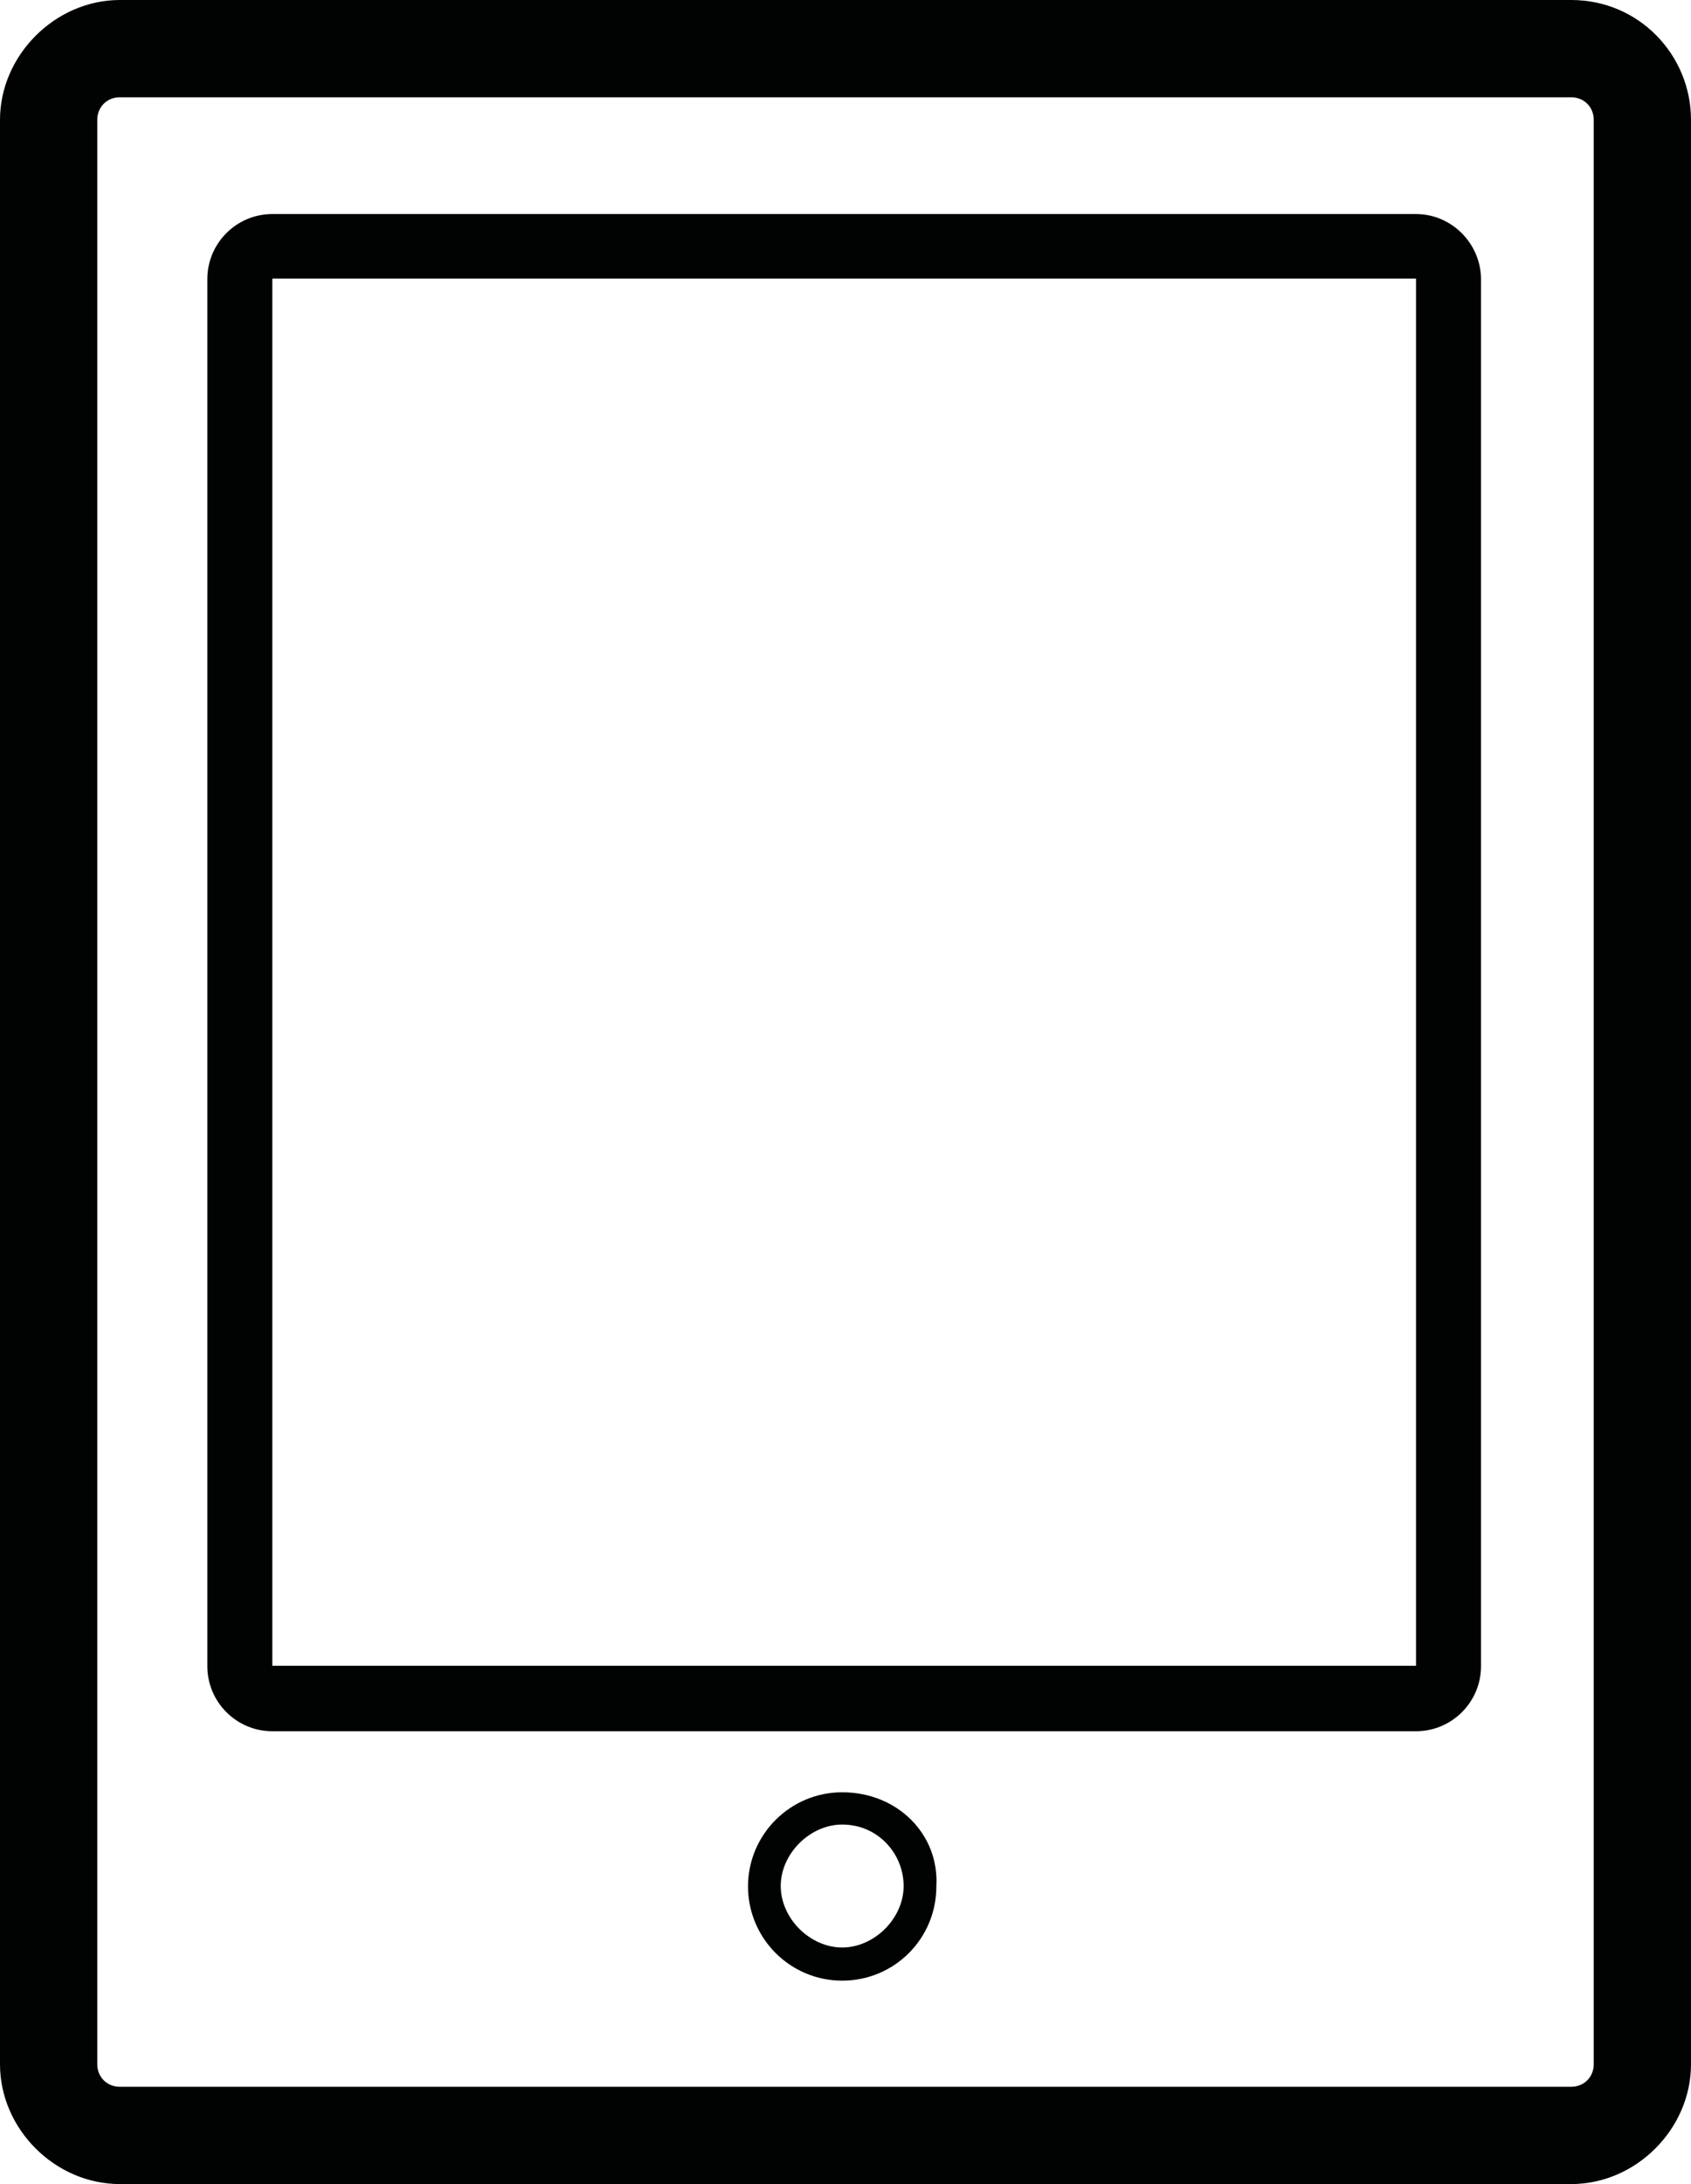<?xml version="1.0" encoding="UTF-8" standalone="no"?>
<!-- Generator: Adobe Illustrator 21.1.0, SVG Export Plug-In . SVG Version: 6.00 Build 0)  -->
<svg id="Layer_1" style="enable-background:new 0 0 382.5 493.9" xmlns="http://www.w3.org/2000/svg" xml:space="preserve" viewBox="0 0 382.5 493.9" version="1.1" y="0px" x="0px" xmlns:xlink="http://www.w3.org/1999/xlink">
<style type="text/css">
	.st0{fill:#010202;}
</style>
	<path class="st0" d="m355.4 22c2.9 0 5.1 2.2 5.1 5.1v439.7c0 2.9-2.2 5.1-5.1 5.1h-328.3c-2.9 0-5.1-2.2-5.1-5.1v-439.7c0-2.9 2.2-5.1 5.1-5.1h328.3m0-22h-328.3c-14.6 0-27.1 12.5-27.1 27.1v439.7c0 14.7 12.5 27.1 27.1 27.1h328.3c14.7 0 27.1-12.5 27.1-27.1v-439.7c0-14.6-11.7-27.1-27.1-27.1z"/>
	<path class="st0" d="m320.3 63v313.7h-258.7v-313.7h258.7m0-14.6h-258.7c-8.1 0-14.7 6.6-14.7 14.7v313.7c0 8.1 6.6 14.7 14.7 14.7h258.7c8.1 0 14.7-6.6 14.7-14.7v-313.8c-0.1-8-6.7-14.6-14.7-14.6z"/>
	<path class="st0" d="m190.5 412.6c8.1 0 13.9 6.6 13.9 13.9s-6.6 13.9-13.9 13.9-13.9-6.6-13.9-13.9c0-7.3 6.6-13.9 13.9-13.9m0-7.3c-11.7 0-21.3 9.5-21.3 21.3 0 11.7 9.5 21.3 21.3 21.3s21.3-9.5 21.3-21.3c0.7-11.8-8.8-21.3-21.3-21.3z"/>
</svg>

